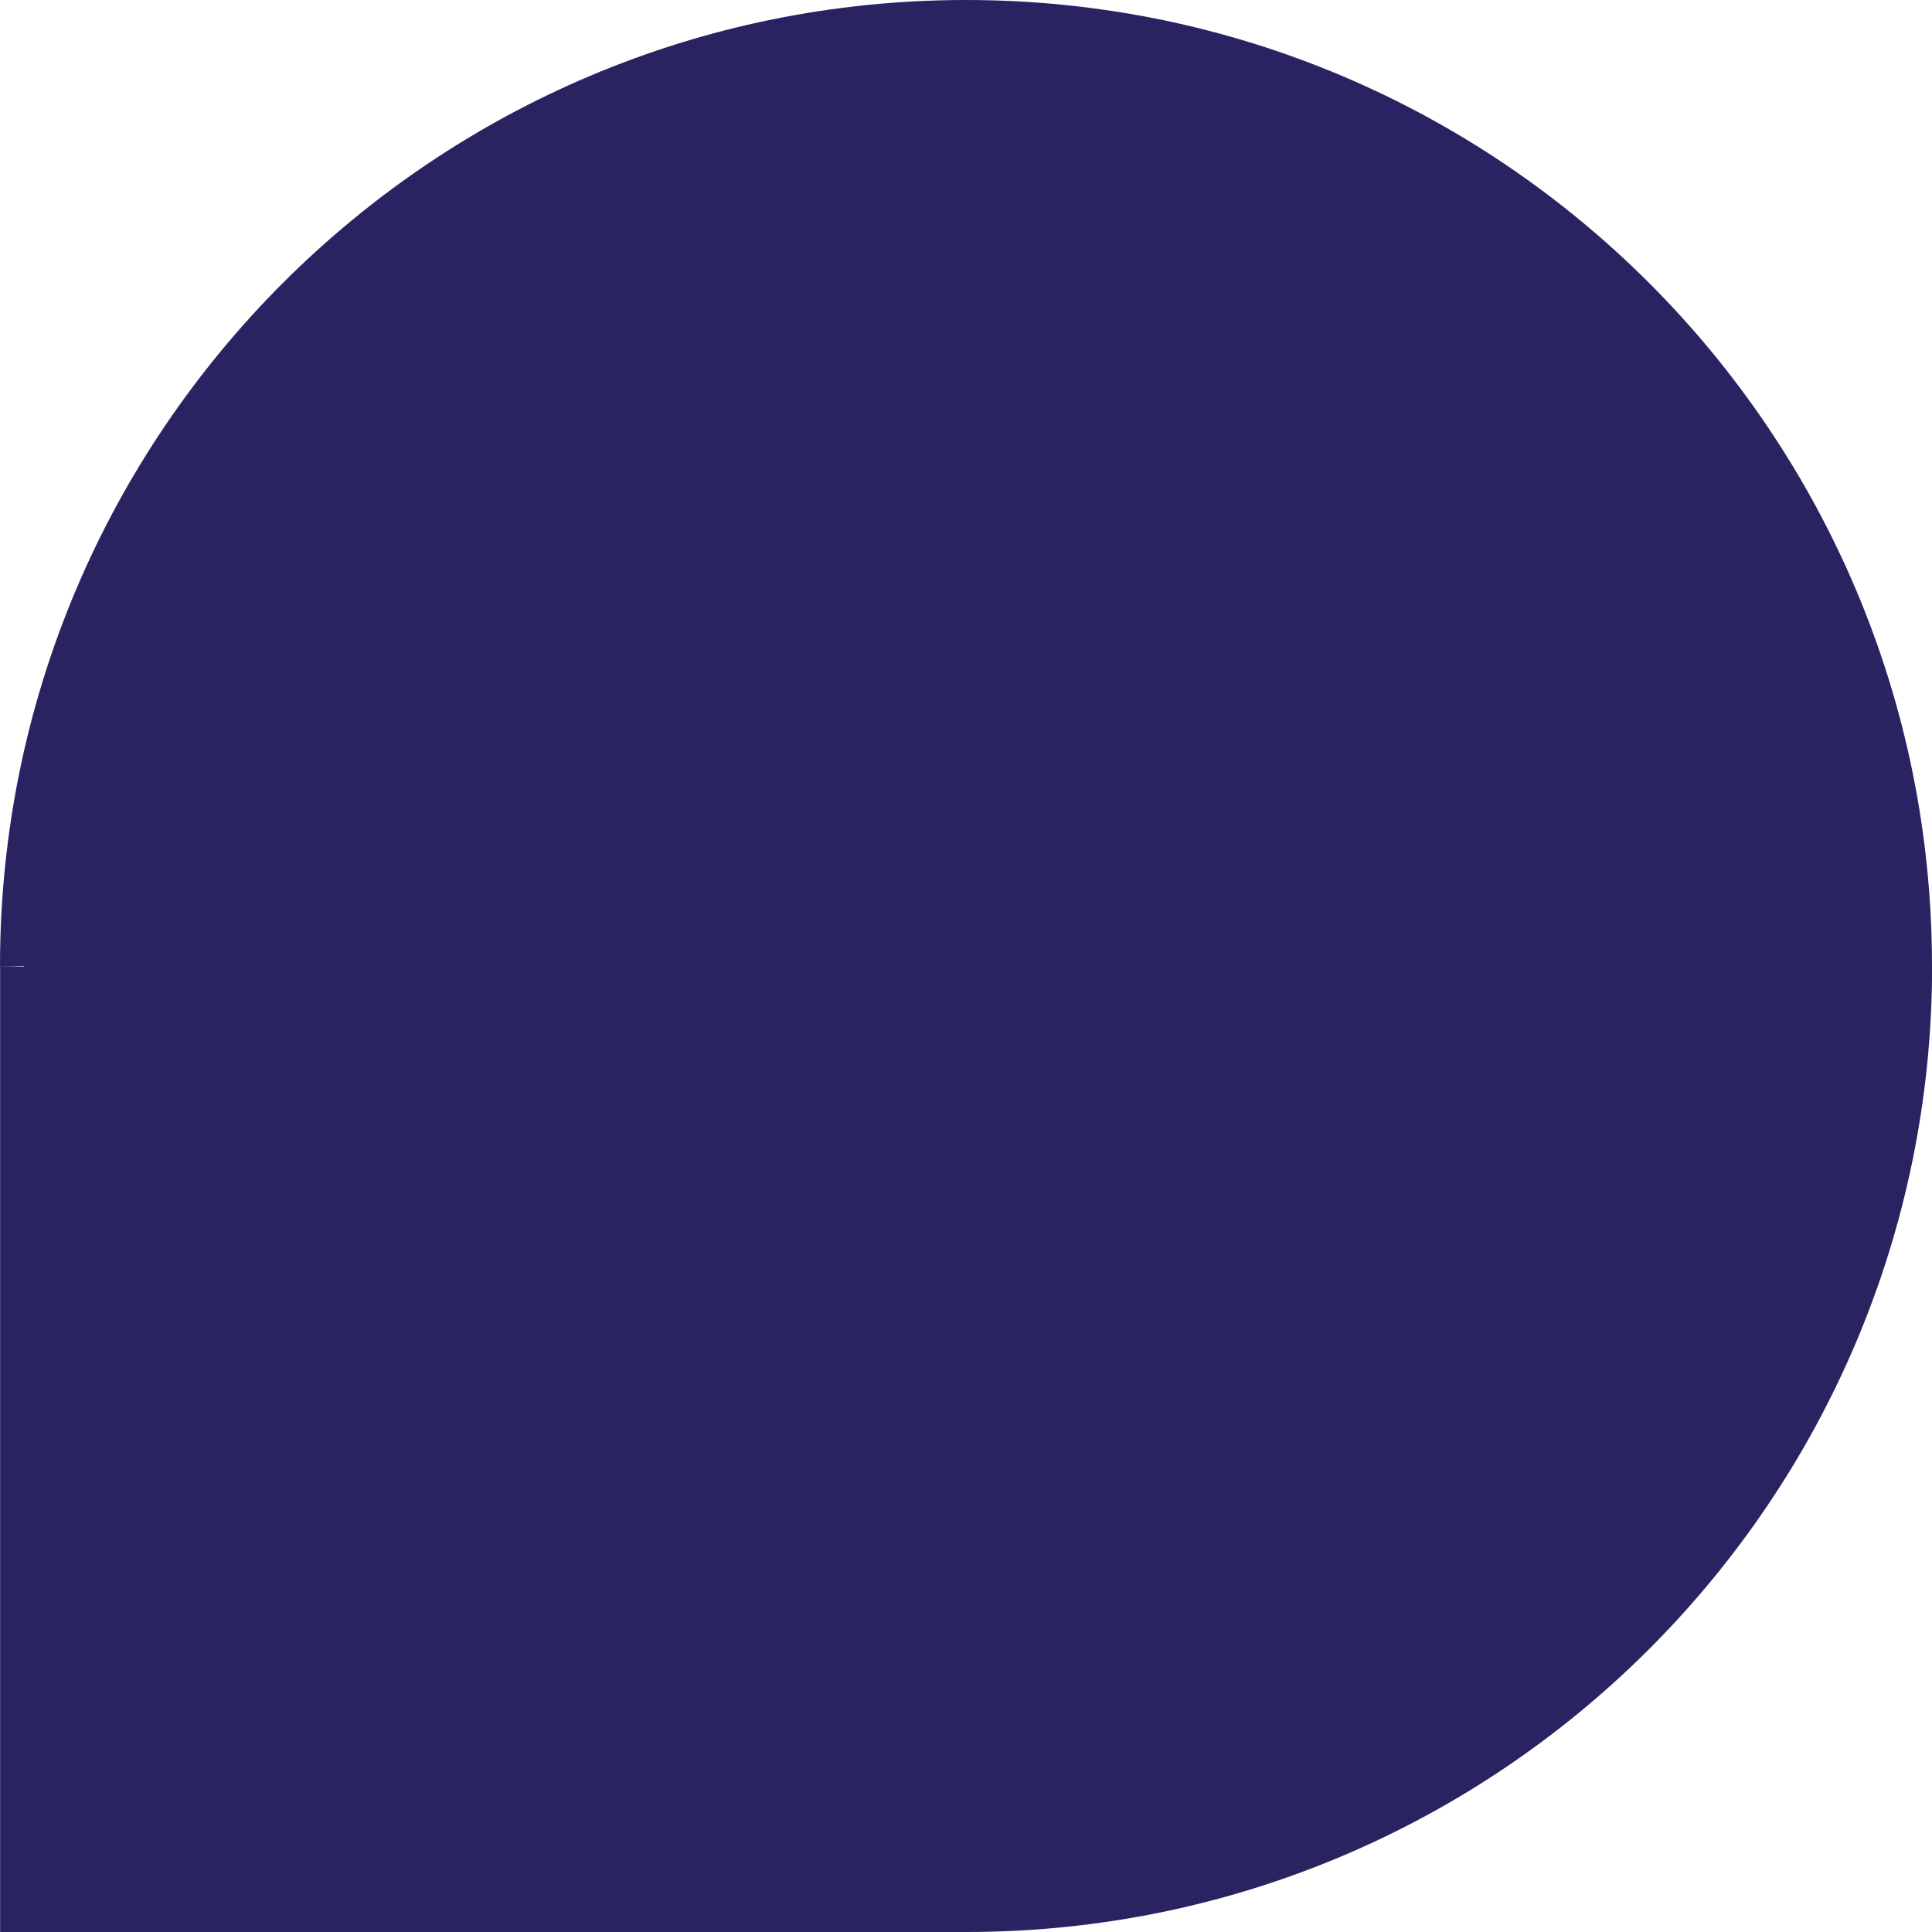 <?xml version="1.0" encoding="UTF-8"?>
<svg id="Layer_2" data-name="Layer 2" xmlns="http://www.w3.org/2000/svg" viewBox="0 0 176.8 176.8">
  <defs>
    <style>
      .cls-1 {
        fill: #292362;
      }
    </style>
  </defs>
  <g id="Layer_1-2" data-name="Layer 1">
    <path class="cls-1" d="m176.8,88.4C176.8,39.58,137.23,0,88.4,0S0,39.58,0,88.4h2.18s0,.04-.01.05c-.72-.02-1.44-.05-2.16-.05v88.4h88.4c0-.75,0,0,0,0,48.82,0,88.4-39.58,88.4-88.4h0Z"/>
  </g>
</svg>